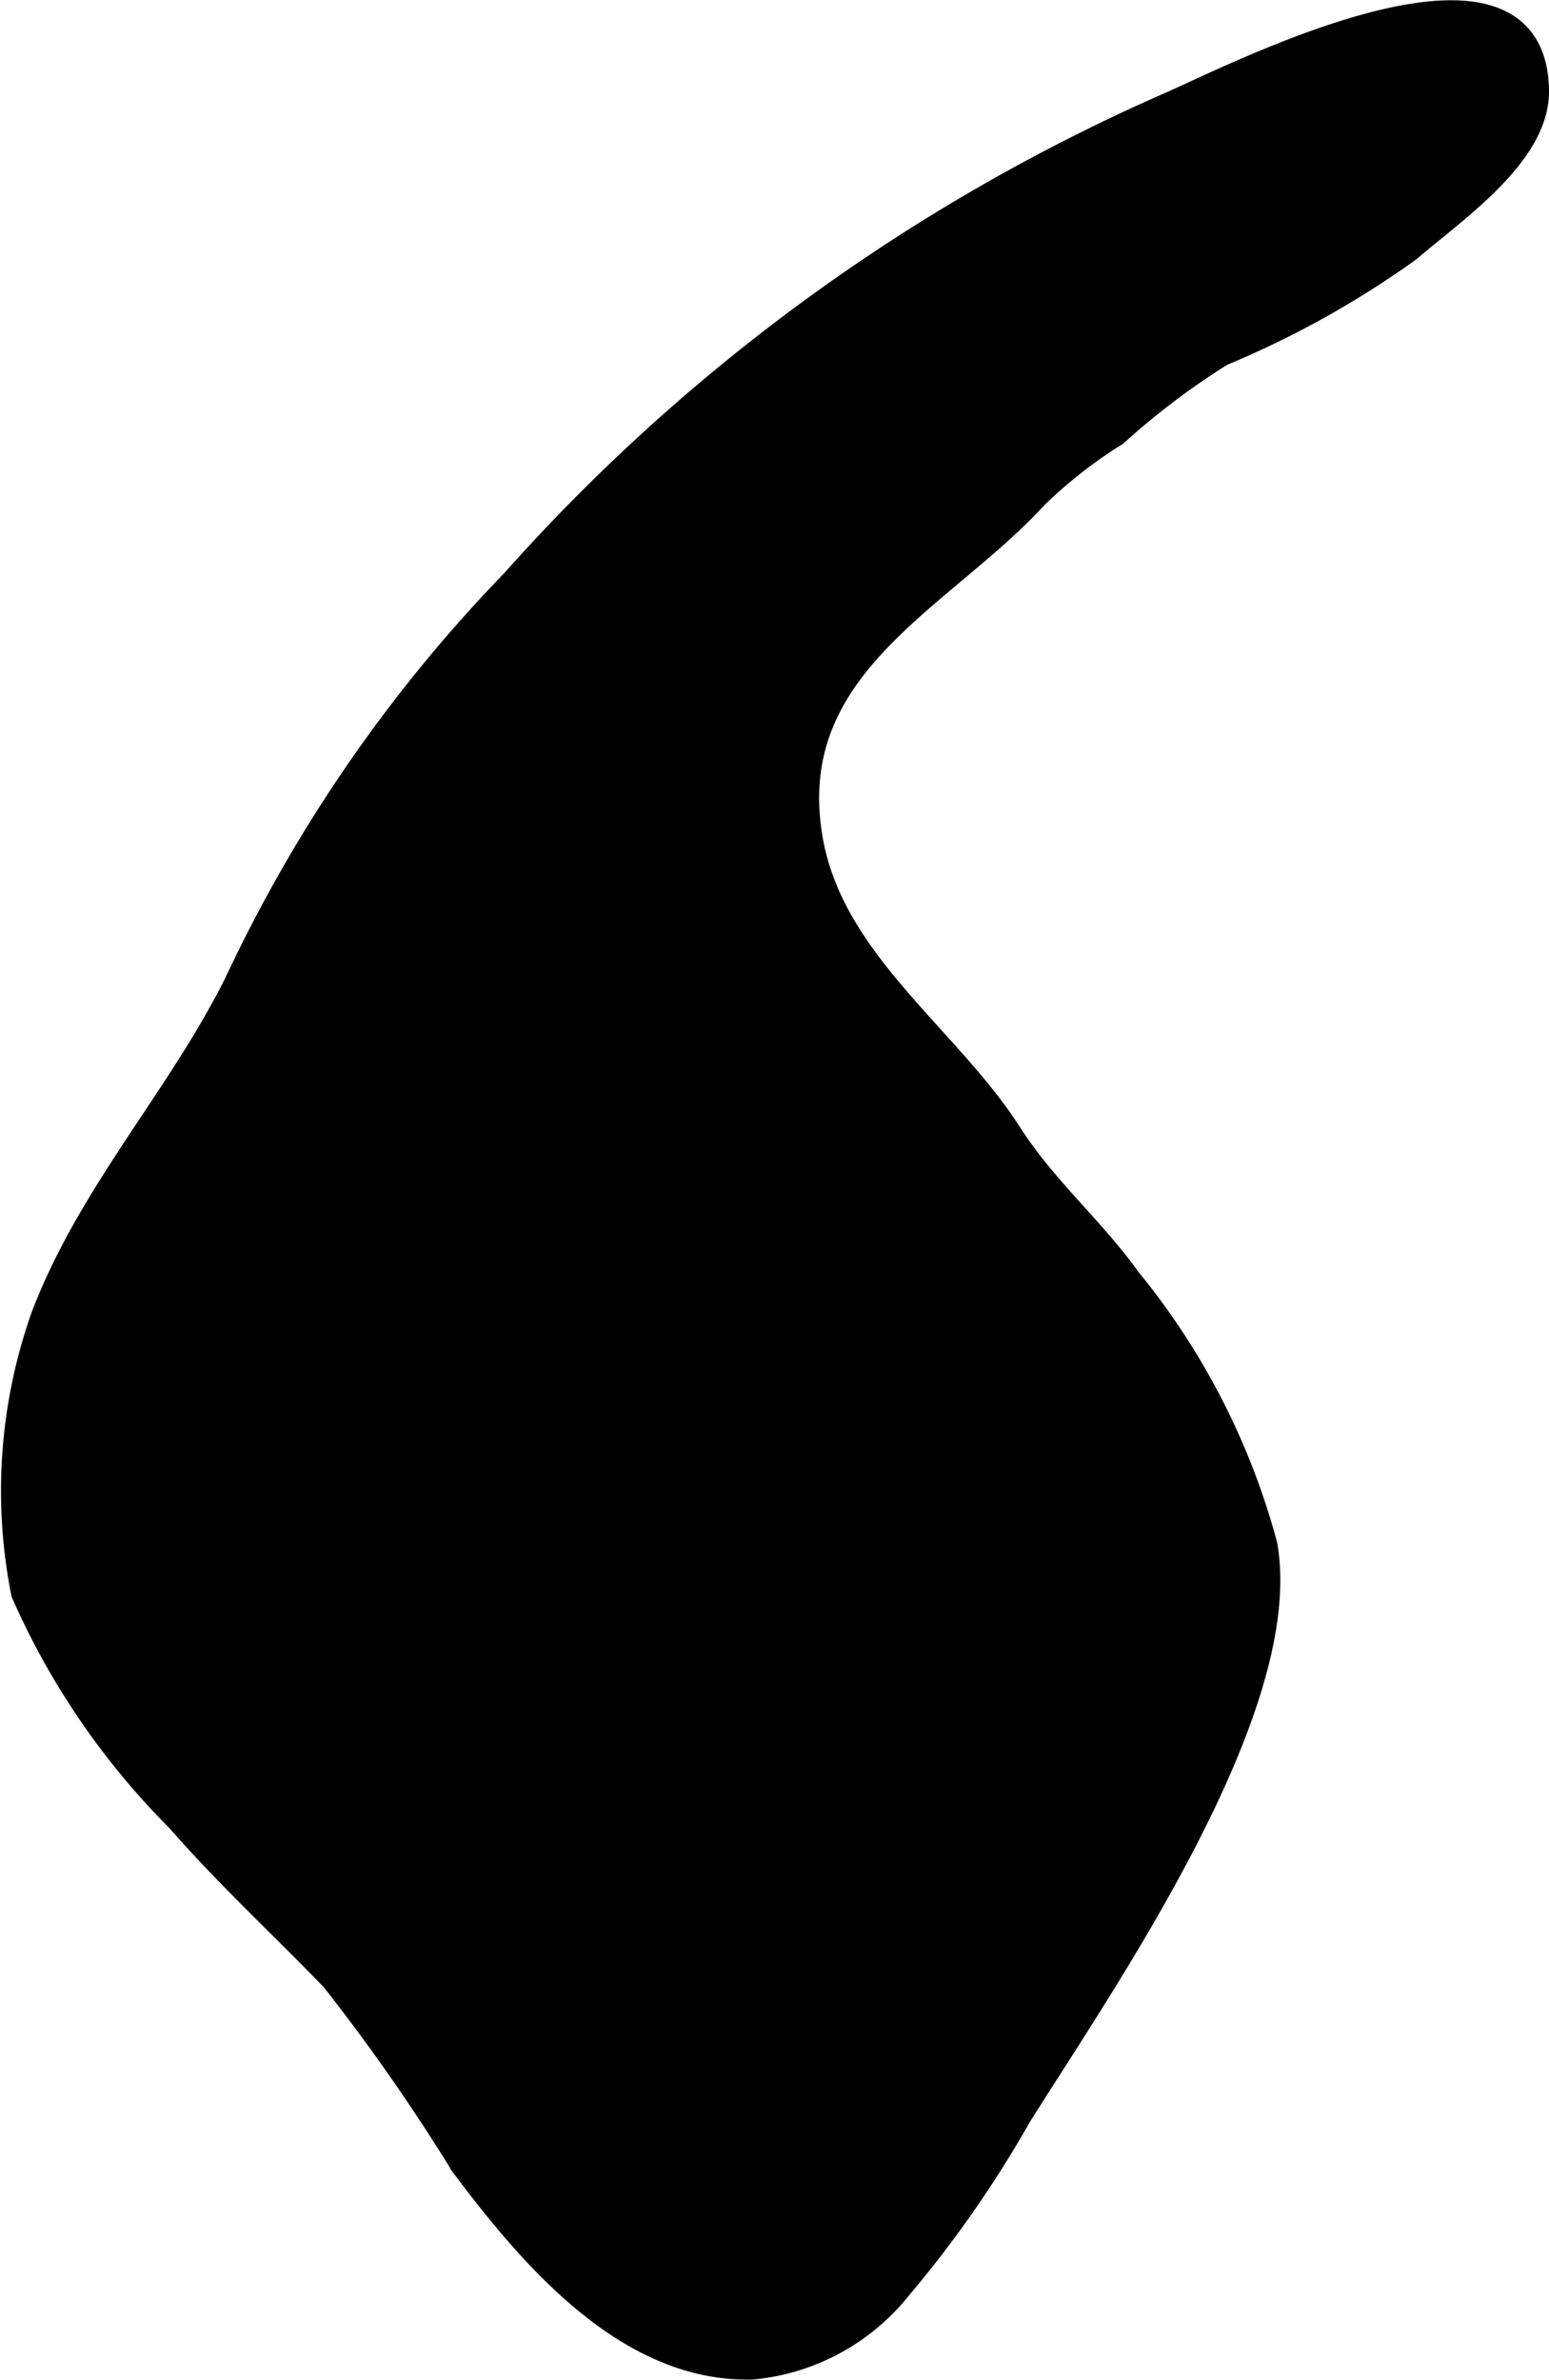 <?xml version="1.0" encoding="UTF-8"?>
<svg xmlns="http://www.w3.org/2000/svg"
     version="1.1"
     width="3.452mm"
     height="5.302mm"
     viewBox="0 0 9.786 15.028">
   <defs>
      <style type="text/css"><![CDATA[
      .a {
        stroke: #000;
        stroke-miterlimit: 10;
        stroke-width: 0.15px;
      }
    ]]></style>
   </defs>
   <path class="a"
         d="M5.685,14.448a1.354,1.354,0,0,1-.93.504c-.791.023-1.405-.706-1.835-1.28a12.449,12.449,0,0,0-.817-1.171c-.325-.338-.666-.65-.979-1.009a4.703,4.703,0,0,1-.979-1.432,3.307,3.307,0,0,1,.127-1.752c.314-.818.914-1.434,1.273-2.213a9.309,9.309,0,0,1,1.696-2.426A11.998,11.998,0,0,1,7.369.664c.378-.16,2.328-1.182,2.342-.093.005.402-.51.75-.81,1.007a5.923,5.923,0,0,1-1.183.658,4.788,4.788,0,0,0-.669.506,2.979,2.979,0,0,0-.502.392c-.598.654-1.616,1.071-1.423,2.169.135.768.862,1.24,1.256,1.854.224.349.529.606.75.917a4.49,4.49,0,0,1,.865,1.682c.182,1.032-1.023,2.761-1.553,3.606A7.143,7.143,0,0,1,5.685,14.448Z"/>
</svg>
